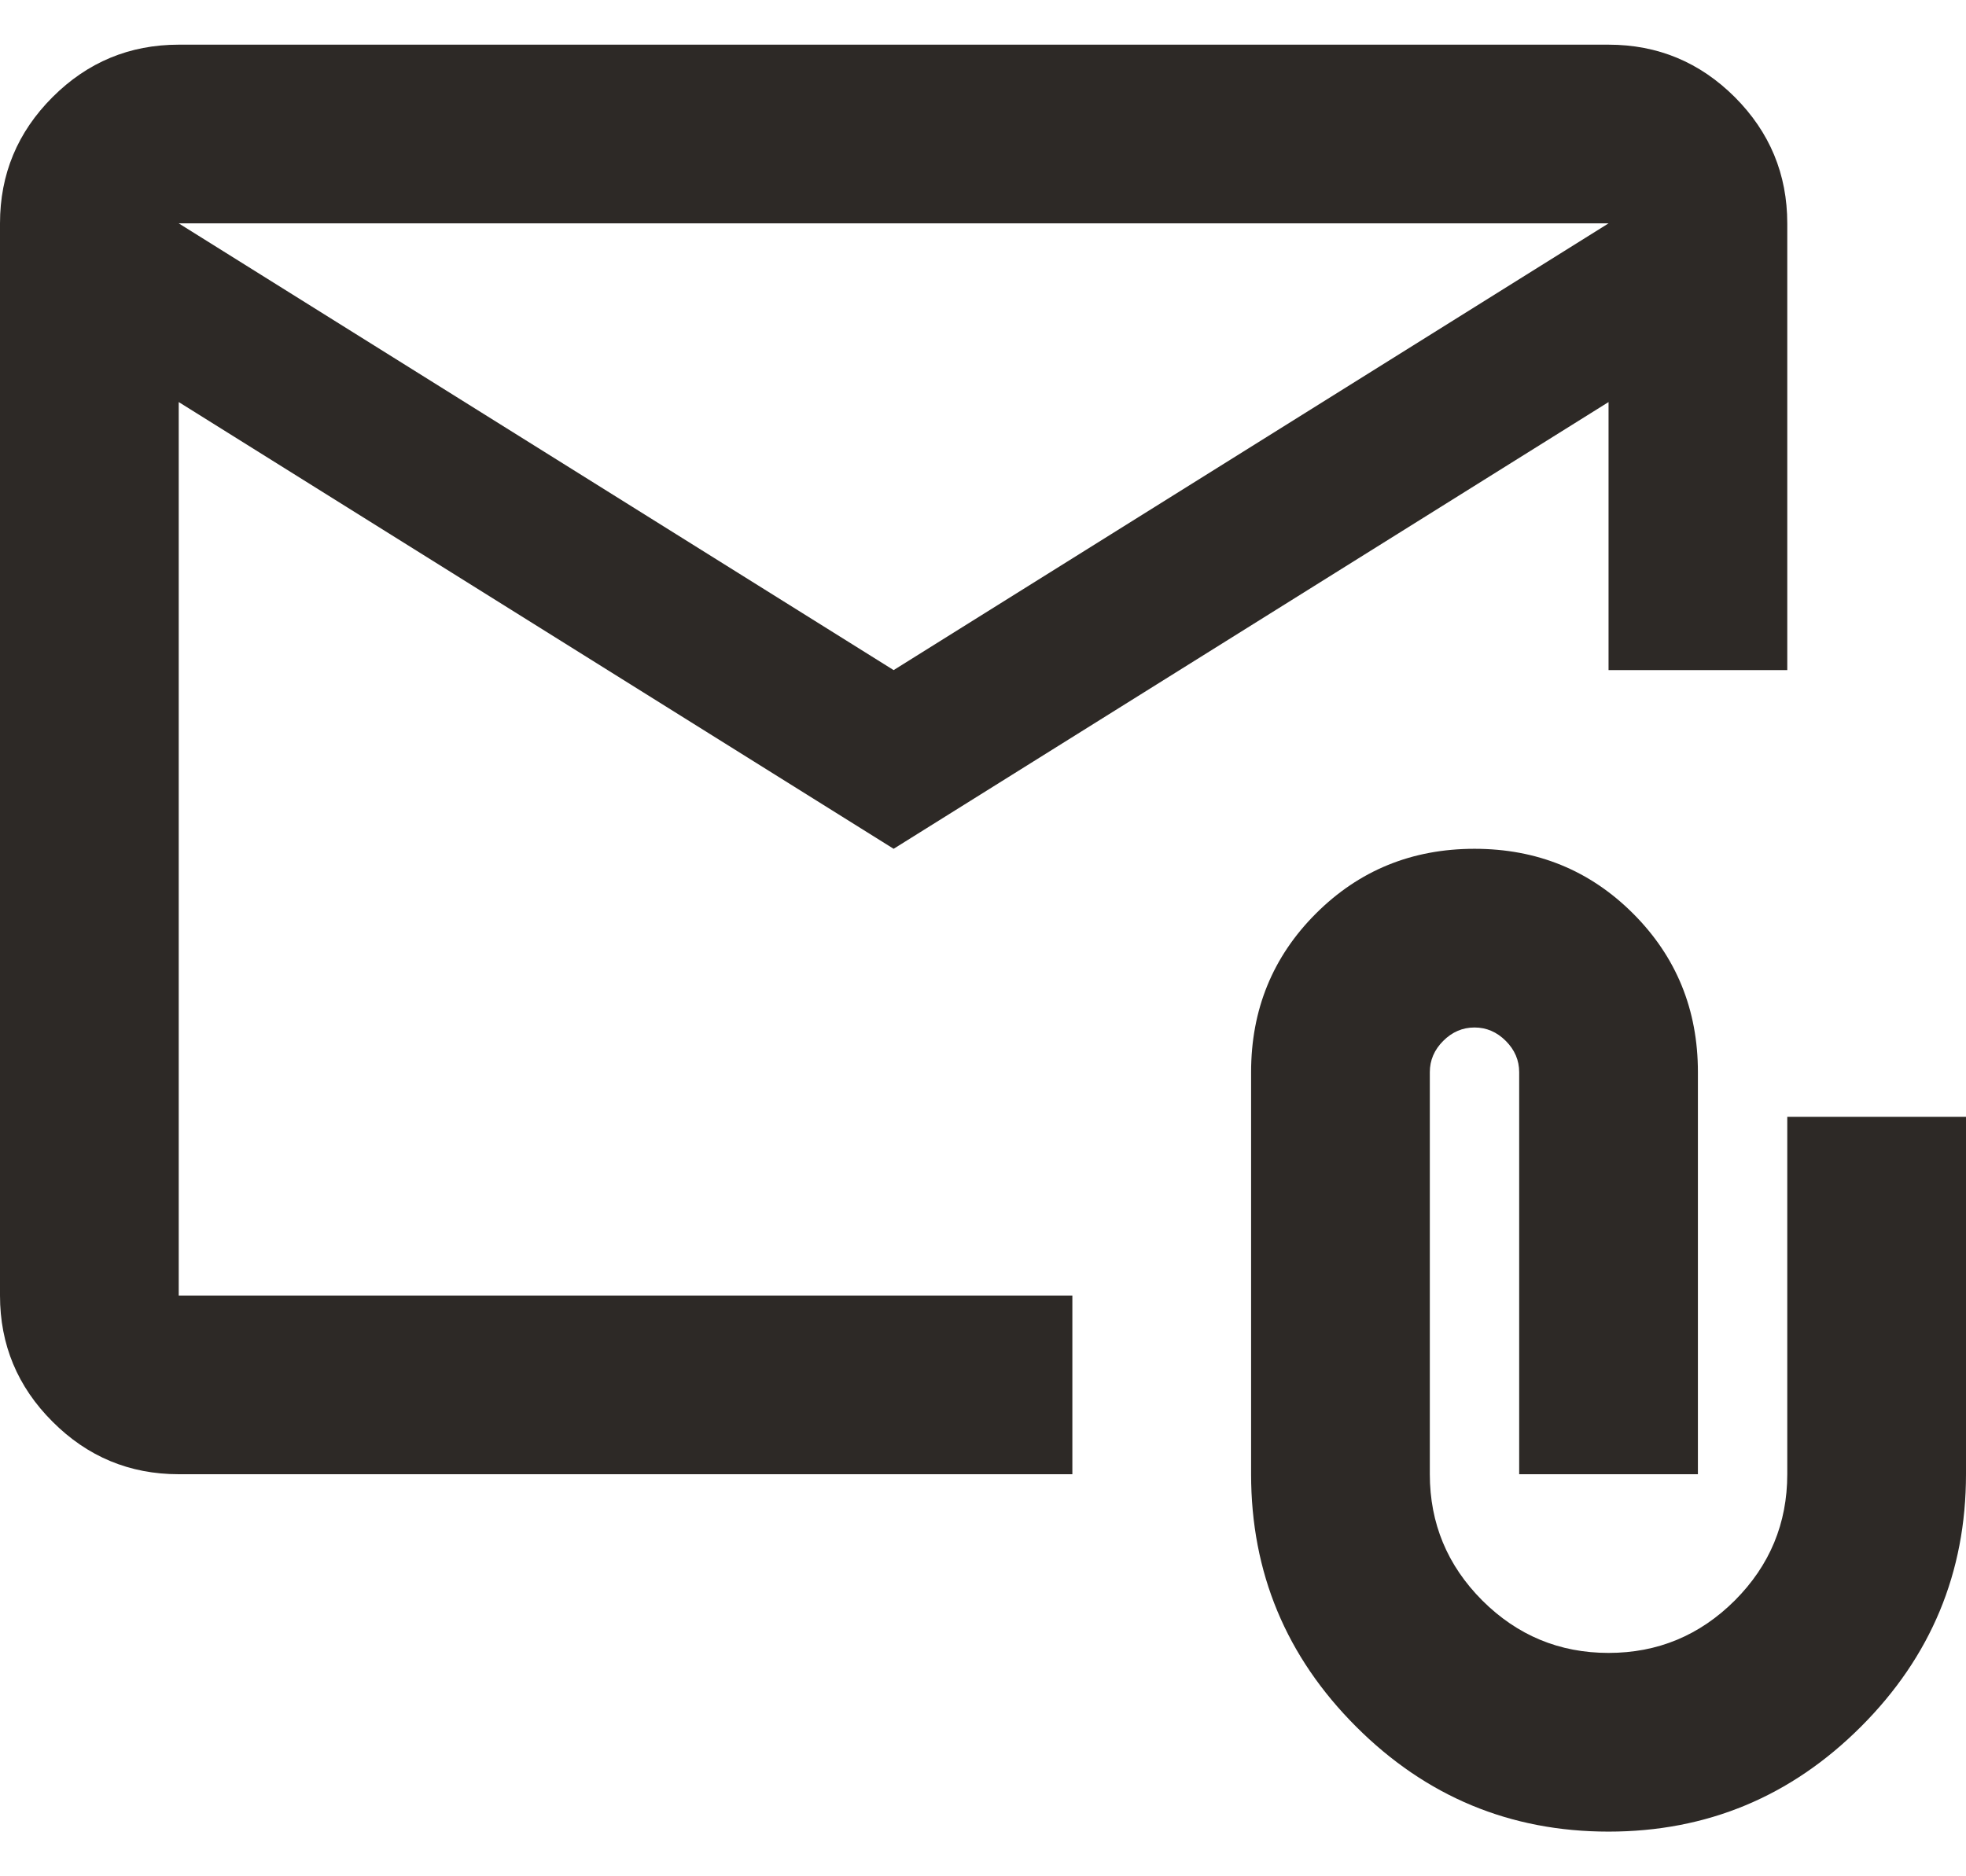 <svg width="22" height="21" viewBox="0 0 22 21" fill="none" xmlns="http://www.w3.org/2000/svg">
<path d="M10 9.5L2 4.5V14.5H12V16.5H2C1.45 16.5 0.979 16.304 0.588 15.912C0.196 15.521 0 15.05 0 14.5V2.5C0 1.95 0.196 1.479 0.588 1.087C0.979 0.696 1.45 0.5 2 0.5H18C18.55 0.5 19.021 0.696 19.413 1.087C19.804 1.479 20 1.95 20 2.5V7.5H18V4.5L10 9.5ZM10 7.5L18 2.5H2L10 7.5ZM18 20.5C16.9 20.5 15.958 20.108 15.175 19.325C14.392 18.542 14 17.6 14 16.5V12C14 11.3 14.242 10.708 14.725 10.225C15.208 9.742 15.8 9.5 16.5 9.5C17.2 9.5 17.792 9.742 18.275 10.225C18.758 10.708 19 11.3 19 12V16.5H17V12C17 11.867 16.95 11.75 16.85 11.65C16.75 11.55 16.633 11.5 16.5 11.5C16.367 11.5 16.25 11.55 16.15 11.65C16.05 11.75 16 11.867 16 12V16.5C16 17.05 16.196 17.521 16.587 17.913C16.979 18.304 17.45 18.5 18 18.5C18.55 18.5 19.021 18.304 19.413 17.913C19.804 17.521 20 17.05 20 16.5V12.5H22V16.5C22 17.6 21.608 18.542 20.825 19.325C20.042 20.108 19.1 20.5 18 20.5ZM2 4.5V2.5V14.5V4.5Z" fill="#2D2926"/>
</svg>
